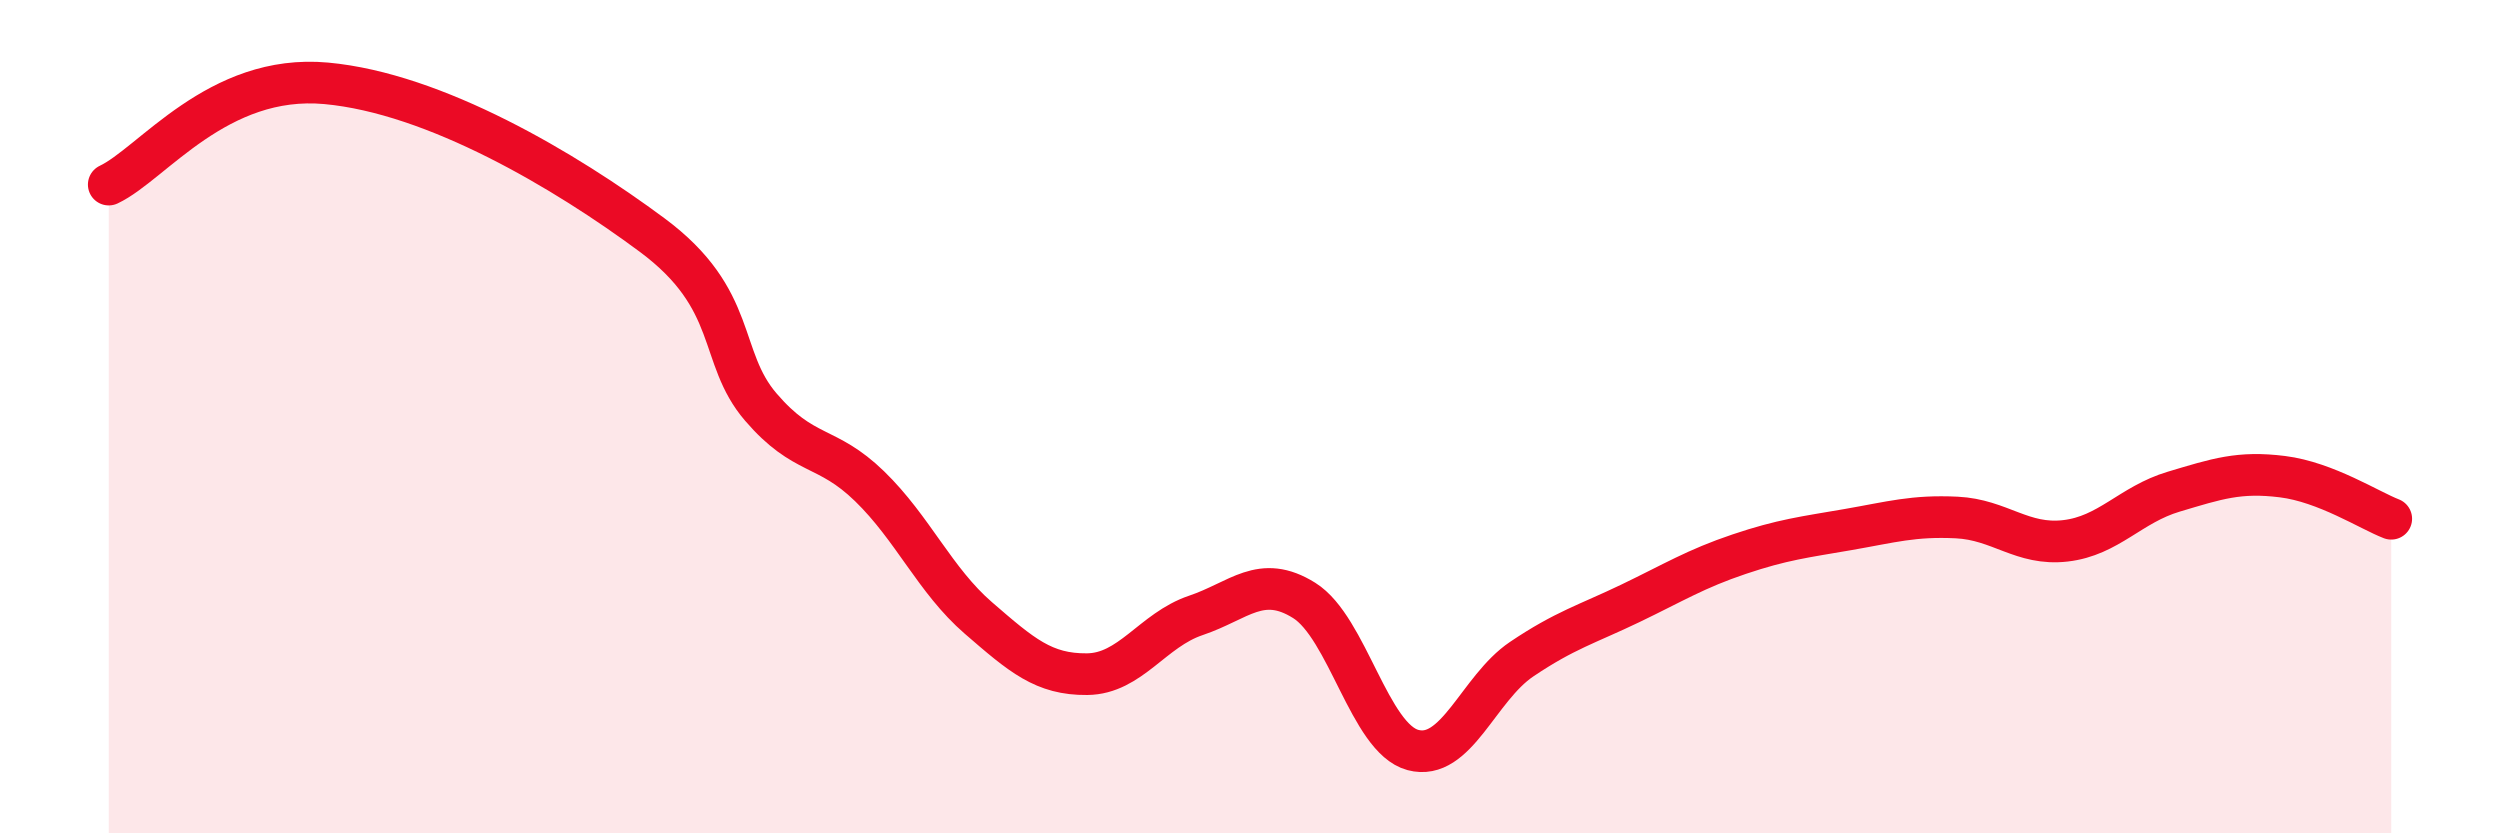 
    <svg width="60" height="20" viewBox="0 0 60 20" xmlns="http://www.w3.org/2000/svg">
      <path
        d="M 2.61,4.43 C 3.65,3.94 5.22,1.76 7.83,2 C 10.44,2.24 13.56,4.09 15.65,5.64 C 17.74,7.19 17.22,8.56 18.26,9.77 C 19.3,10.98 19.83,10.66 20.87,11.67 C 21.91,12.68 22.44,13.93 23.48,14.83 C 24.52,15.73 25.05,16.19 26.09,16.18 C 27.13,16.17 27.66,15.12 28.7,14.77 C 29.74,14.42 30.26,13.76 31.3,14.41 C 32.34,15.06 32.87,17.72 33.91,18 C 34.95,18.28 35.48,16.52 36.52,15.82 C 37.56,15.12 38.09,14.98 39.13,14.48 C 40.17,13.98 40.7,13.65 41.74,13.3 C 42.78,12.95 43.31,12.89 44.35,12.71 C 45.39,12.53 45.92,12.37 46.96,12.42 C 48,12.47 48.53,13.1 49.57,12.98 C 50.61,12.86 51.13,12.11 52.17,11.8 C 53.21,11.49 53.74,11.31 54.78,11.44 C 55.82,11.57 56.87,12.25 57.39,12.45L57.39 20L2.61 20Z"
        fill="#EB0A25"
        opacity="0.1"
        stroke-linecap="round"
        stroke-linejoin="round"
      />
      <path
        d="M 2.61,4.43 C 3.65,3.94 5.22,1.76 7.83,2 C 10.44,2.24 13.56,4.09 15.65,5.64 C 17.74,7.19 17.22,8.56 18.26,9.77 C 19.3,10.98 19.83,10.66 20.87,11.67 C 21.91,12.68 22.44,13.93 23.48,14.83 C 24.52,15.73 25.05,16.19 26.09,16.18 C 27.13,16.17 27.66,15.12 28.7,14.77 C 29.74,14.42 30.26,13.76 31.3,14.41 C 32.34,15.06 32.87,17.72 33.91,18 C 34.95,18.28 35.48,16.52 36.52,15.82 C 37.56,15.12 38.09,14.98 39.13,14.48 C 40.17,13.98 40.7,13.65 41.74,13.3 C 42.78,12.95 43.31,12.89 44.35,12.71 C 45.39,12.53 45.92,12.37 46.96,12.42 C 48,12.47 48.53,13.1 49.57,12.98 C 50.61,12.86 51.13,12.11 52.17,11.8 C 53.21,11.49 53.74,11.31 54.78,11.44 C 55.82,11.57 56.87,12.25 57.39,12.45"
        stroke="#EB0A25"
        stroke-width="1"
        fill="none"
        stroke-linecap="round"
        stroke-linejoin="round"
      />
    </svg>
  